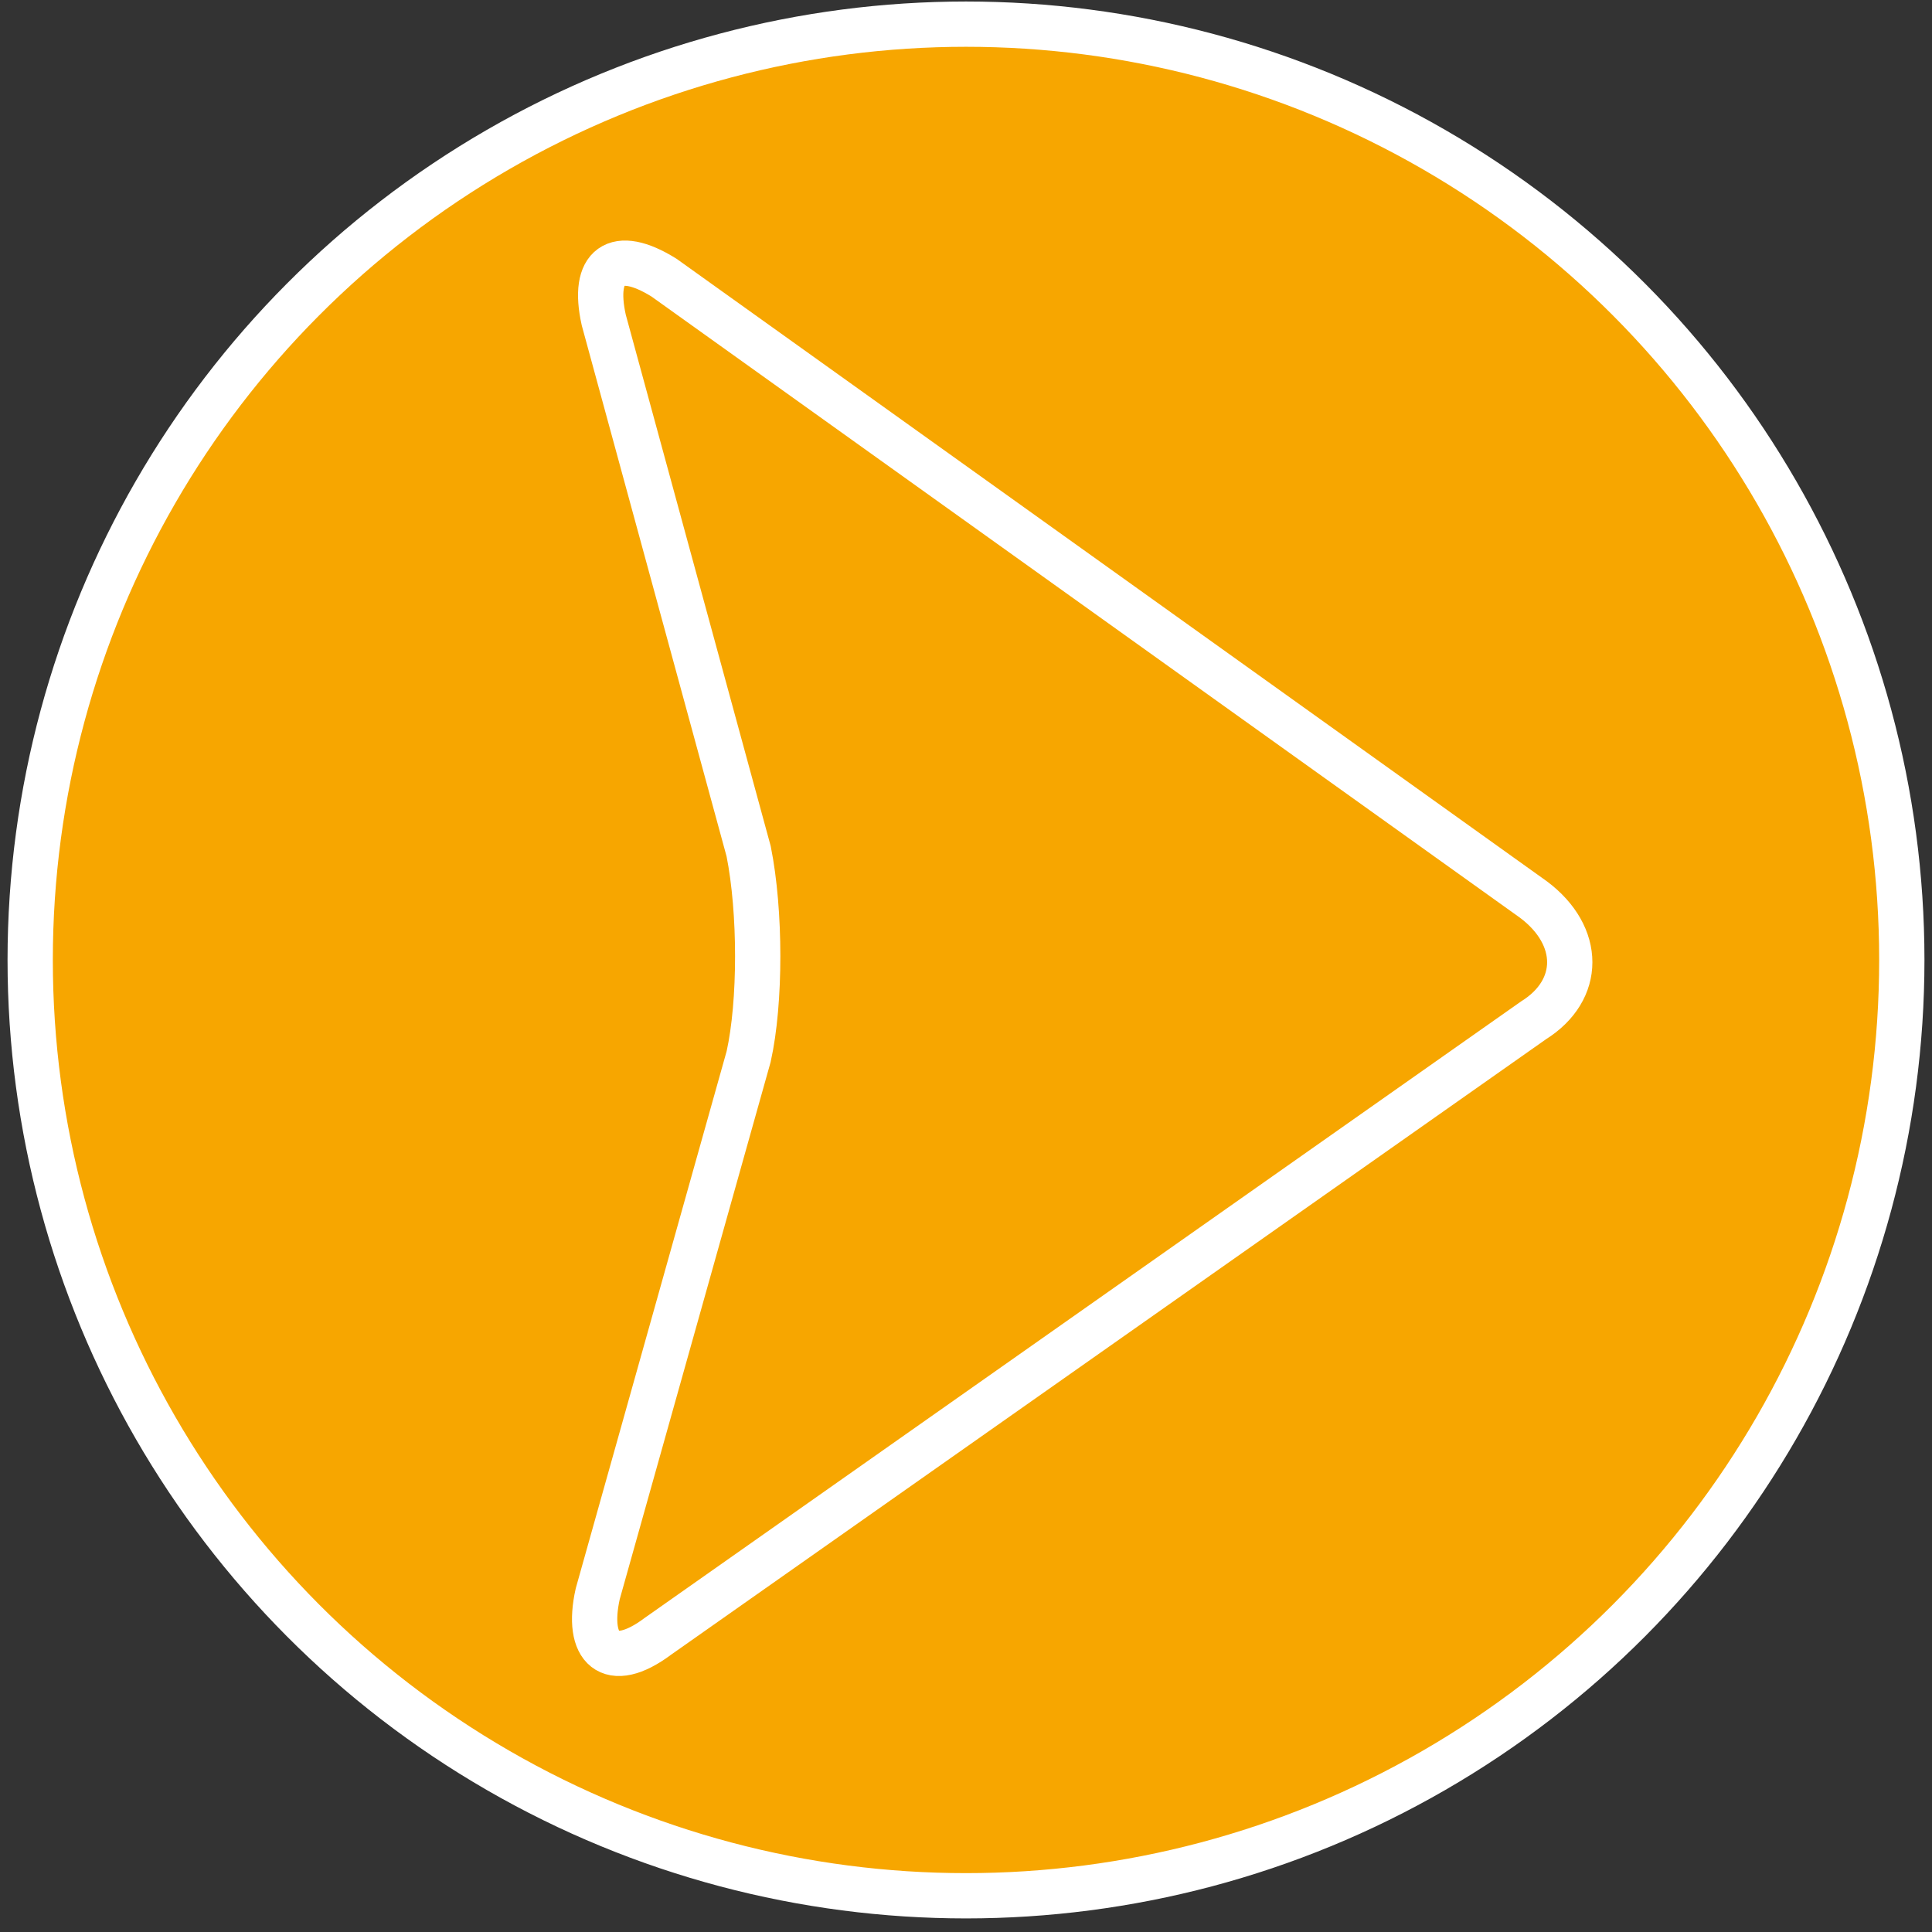 <?xml version="1.0" encoding="utf-8"?>
<!-- Generator: Adobe Illustrator 19.0.0, SVG Export Plug-In . SVG Version: 6.00 Build 0)  -->
<svg version="1.1" id="Ebene_1" xmlns="http://www.w3.org/2000/svg" xmlns:xlink="http://www.w3.org/1999/xlink" x="0px" y="0px"
	 viewBox="0 0 32 32" style="enable-background:new 0 0 32 32;" xml:space="preserve">
<rect x="0" y="0" width="32" height="32" fill="#333333" stroke="none"/>
<style type="text/css">
	.st0{fill:#F7A600;stroke:#FFFFFF;stroke-width:0.75;stroke-miterlimit:10;}
	.st1{fill:none;stroke:#FFFFFF;stroke-width:0.75;stroke-miterlimit:10;}
</style>
<g>
	<ellipse id="XMLID_37_" class="st0" cx="16" cy="15.9" rx="15.5" ry="15.5"/>
	<g id="XMLID_34_">
		<path id="XMLID_10_" class="st1" d="M10,5.3c-0.2-0.9,0.2-1.2,1-0.7l14.4,10.3c0.8,0.6,0.8,1.5,0,2L10.9,27.1
			c-0.8,0.6-1.2,0.2-1-0.7l2.5-8.9c0.2-0.9,0.2-2.4,0-3.4L10,5.3z"/>
	</g>
</g>
</svg>
